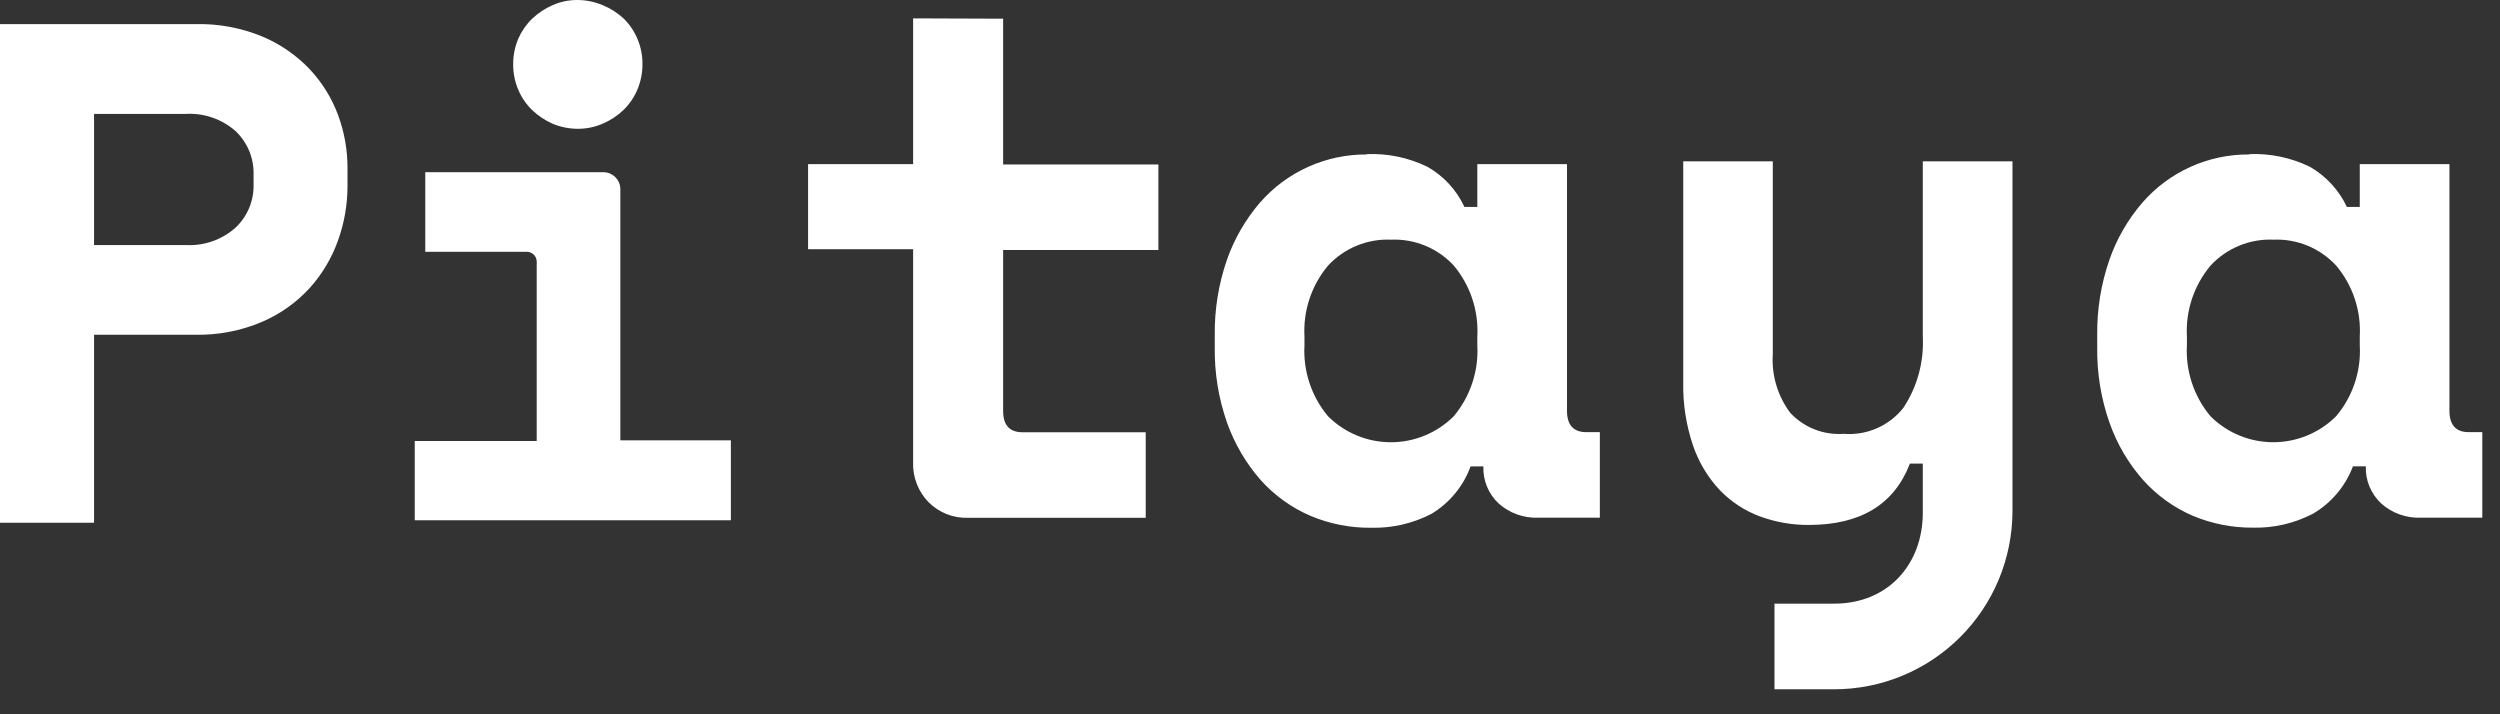 <svg width="98" height="28" viewBox="0 0 98 28" fill="none" xmlns="http://www.w3.org/2000/svg">
<rect x="0" y="0" width="98" height="28" fill="#333333" stroke="none"/>
<path d="M69.494 6.323V13.872C69.438 14.698 69.68 15.517 70.175 16.18C70.441 16.466 70.768 16.689 71.131 16.832C71.495 16.975 71.886 17.034 72.276 17.006C72.719 17.041 73.165 16.967 73.572 16.789C73.98 16.611 74.338 16.335 74.613 15.986C75.159 15.16 75.425 14.18 75.374 13.191V6.323H78.889V20.033C78.888 20.952 78.707 21.861 78.355 22.709C78.003 23.558 77.487 24.328 76.837 24.977C76.187 25.626 75.415 26.14 74.566 26.491C73.717 26.842 72.807 27.021 71.889 27.02H69.56V23.663H71.902C74.011 23.663 75.374 22.121 75.374 20.099V18.174H74.868C74.253 19.774 72.935 20.575 70.913 20.578C70.254 20.583 69.599 20.468 68.98 20.24C68.386 20.018 67.85 19.665 67.411 19.207C66.939 18.703 66.581 18.104 66.361 17.449C66.094 16.653 65.966 15.816 65.983 14.975V6.323H69.494ZM53.569 6.042C54.397 6.006 55.22 6.178 55.964 6.543C56.595 6.904 57.099 7.452 57.405 8.111H57.911V6.433H61.426V16.1C61.426 16.658 61.676 16.94 62.182 16.94H62.714V20.293H60.306C59.735 20.317 59.177 20.119 58.75 19.739C58.551 19.554 58.395 19.328 58.291 19.077C58.187 18.826 58.138 18.556 58.148 18.284H57.647C57.362 19.061 56.821 19.716 56.113 20.143C55.386 20.52 54.576 20.707 53.758 20.688C52.939 20.698 52.127 20.539 51.372 20.222C50.63 19.903 49.965 19.426 49.425 18.825C48.849 18.169 48.401 17.41 48.107 16.588C47.767 15.628 47.602 14.614 47.619 13.596V13.156C47.604 12.147 47.765 11.144 48.094 10.19C48.38 9.371 48.817 8.613 49.381 7.953C49.903 7.352 50.548 6.871 51.273 6.543C51.999 6.216 52.786 6.049 53.582 6.055L53.569 6.042ZM88.161 6.042C88.989 6.006 89.812 6.178 90.556 6.543C91.185 6.906 91.688 7.454 91.997 8.111H92.503V6.433H96.018V16.1C96.018 16.658 96.269 16.94 96.774 16.94H97.306V20.293H94.898C94.326 20.316 93.768 20.116 93.342 19.735C93.144 19.549 92.987 19.323 92.883 19.073C92.779 18.822 92.731 18.551 92.74 18.28H92.235C91.941 19.061 91.387 19.718 90.666 20.139C89.941 20.516 89.132 20.704 88.315 20.684C87.508 20.69 86.709 20.533 85.964 20.222C85.222 19.903 84.558 19.426 84.017 18.825C83.438 18.171 82.99 17.412 82.699 16.588C82.359 15.628 82.194 14.614 82.211 13.596V13.156C82.197 12.147 82.357 11.144 82.686 10.19C82.971 9.37 83.408 8.611 83.973 7.953C84.494 7.351 85.139 6.869 85.865 6.542C86.59 6.214 87.378 6.048 88.174 6.055L88.161 6.042ZM39.323 0.733V6.446H45.409V9.799H39.323V16.105C39.323 16.663 39.573 16.944 40.078 16.944H44.912V20.297H37.947C37.66 20.307 37.374 20.258 37.107 20.152C36.84 20.046 36.598 19.886 36.396 19.682C36.195 19.475 36.038 19.23 35.935 18.961C35.831 18.692 35.783 18.405 35.794 18.117V9.768H31.677V6.433H35.794V0.72L39.323 0.733ZM54.523 9.395C54.062 9.375 53.603 9.457 53.178 9.633C52.752 9.809 52.37 10.075 52.057 10.414C51.408 11.191 51.079 12.185 51.135 13.196V13.534C51.079 14.545 51.408 15.539 52.057 16.316C52.712 16.969 53.598 17.336 54.523 17.336C55.447 17.336 56.334 16.969 56.988 16.316C57.637 15.539 57.967 14.545 57.911 13.534V13.191C57.967 12.181 57.637 11.187 56.988 10.41C56.675 10.072 56.293 9.806 55.867 9.631C55.441 9.455 54.983 9.375 54.523 9.395ZM89.115 9.395C88.654 9.375 88.195 9.457 87.77 9.633C87.344 9.809 86.962 10.075 86.65 10.414C86.001 11.191 85.671 12.185 85.727 13.196V13.534C85.671 14.545 86.001 15.539 86.65 16.316C87.303 16.969 88.189 17.335 89.112 17.335C90.036 17.335 90.922 16.969 91.576 16.316C92.23 15.541 92.561 14.546 92.503 13.534V13.191C92.561 12.18 92.23 11.184 91.576 10.41C91.263 10.072 90.882 9.806 90.457 9.631C90.032 9.456 89.574 9.375 89.115 9.395Z" fill="white"/>
<path d="M3.687 13.121V20.491H0V0.945H7.651C8.554 0.922 9.452 1.088 10.287 1.433C10.989 1.729 11.622 2.167 12.146 2.72C12.636 3.244 13.016 3.861 13.262 4.535C13.505 5.201 13.627 5.905 13.622 6.613V7.286C13.623 8.017 13.497 8.743 13.249 9.43C13.003 10.12 12.624 10.755 12.133 11.298C11.613 11.864 10.98 12.313 10.274 12.616C9.441 12.97 8.542 13.143 7.637 13.121H3.687ZM3.687 9.606H7.286C7.997 9.644 8.695 9.401 9.228 8.929C9.463 8.709 9.648 8.441 9.771 8.143C9.894 7.845 9.951 7.524 9.94 7.202V6.864C9.951 6.541 9.893 6.22 9.771 5.921C9.648 5.623 9.463 5.354 9.228 5.133C8.692 4.665 7.995 4.426 7.286 4.465H3.687V9.606Z" fill="white"/>
<path d="M23.654 6.75H16.671V9.87H20.652C20.755 9.87 20.853 9.911 20.926 9.983C20.998 10.056 21.039 10.154 21.039 10.257V17.288H16.258V20.394H28.65V17.261H24.317V7.414C24.316 7.238 24.246 7.07 24.122 6.946C23.997 6.821 23.829 6.751 23.654 6.75Z" fill="white"/>
<path d="M20.315 1.52C20.182 1.836 20.115 2.175 20.117 2.518C20.114 2.861 20.181 3.2 20.315 3.515C20.441 3.816 20.627 4.088 20.86 4.315C21.095 4.539 21.367 4.72 21.664 4.851C21.976 4.98 22.31 5.047 22.648 5.049C22.982 5.05 23.312 4.983 23.619 4.851C23.922 4.723 24.198 4.541 24.437 4.315C24.67 4.09 24.856 3.819 24.982 3.52C25.117 3.203 25.186 2.862 25.184 2.518C25.188 2.175 25.121 1.835 24.986 1.52C24.861 1.22 24.675 0.947 24.441 0.721C24.202 0.501 23.925 0.325 23.624 0.202C23.308 0.069 22.969 0 22.626 1.57365e-05C22.295 -0.001 21.967 0.068 21.664 0.202C21.367 0.331 21.094 0.511 20.86 0.734C20.628 0.958 20.443 1.225 20.315 1.52Z" fill="white"/>
</svg>
